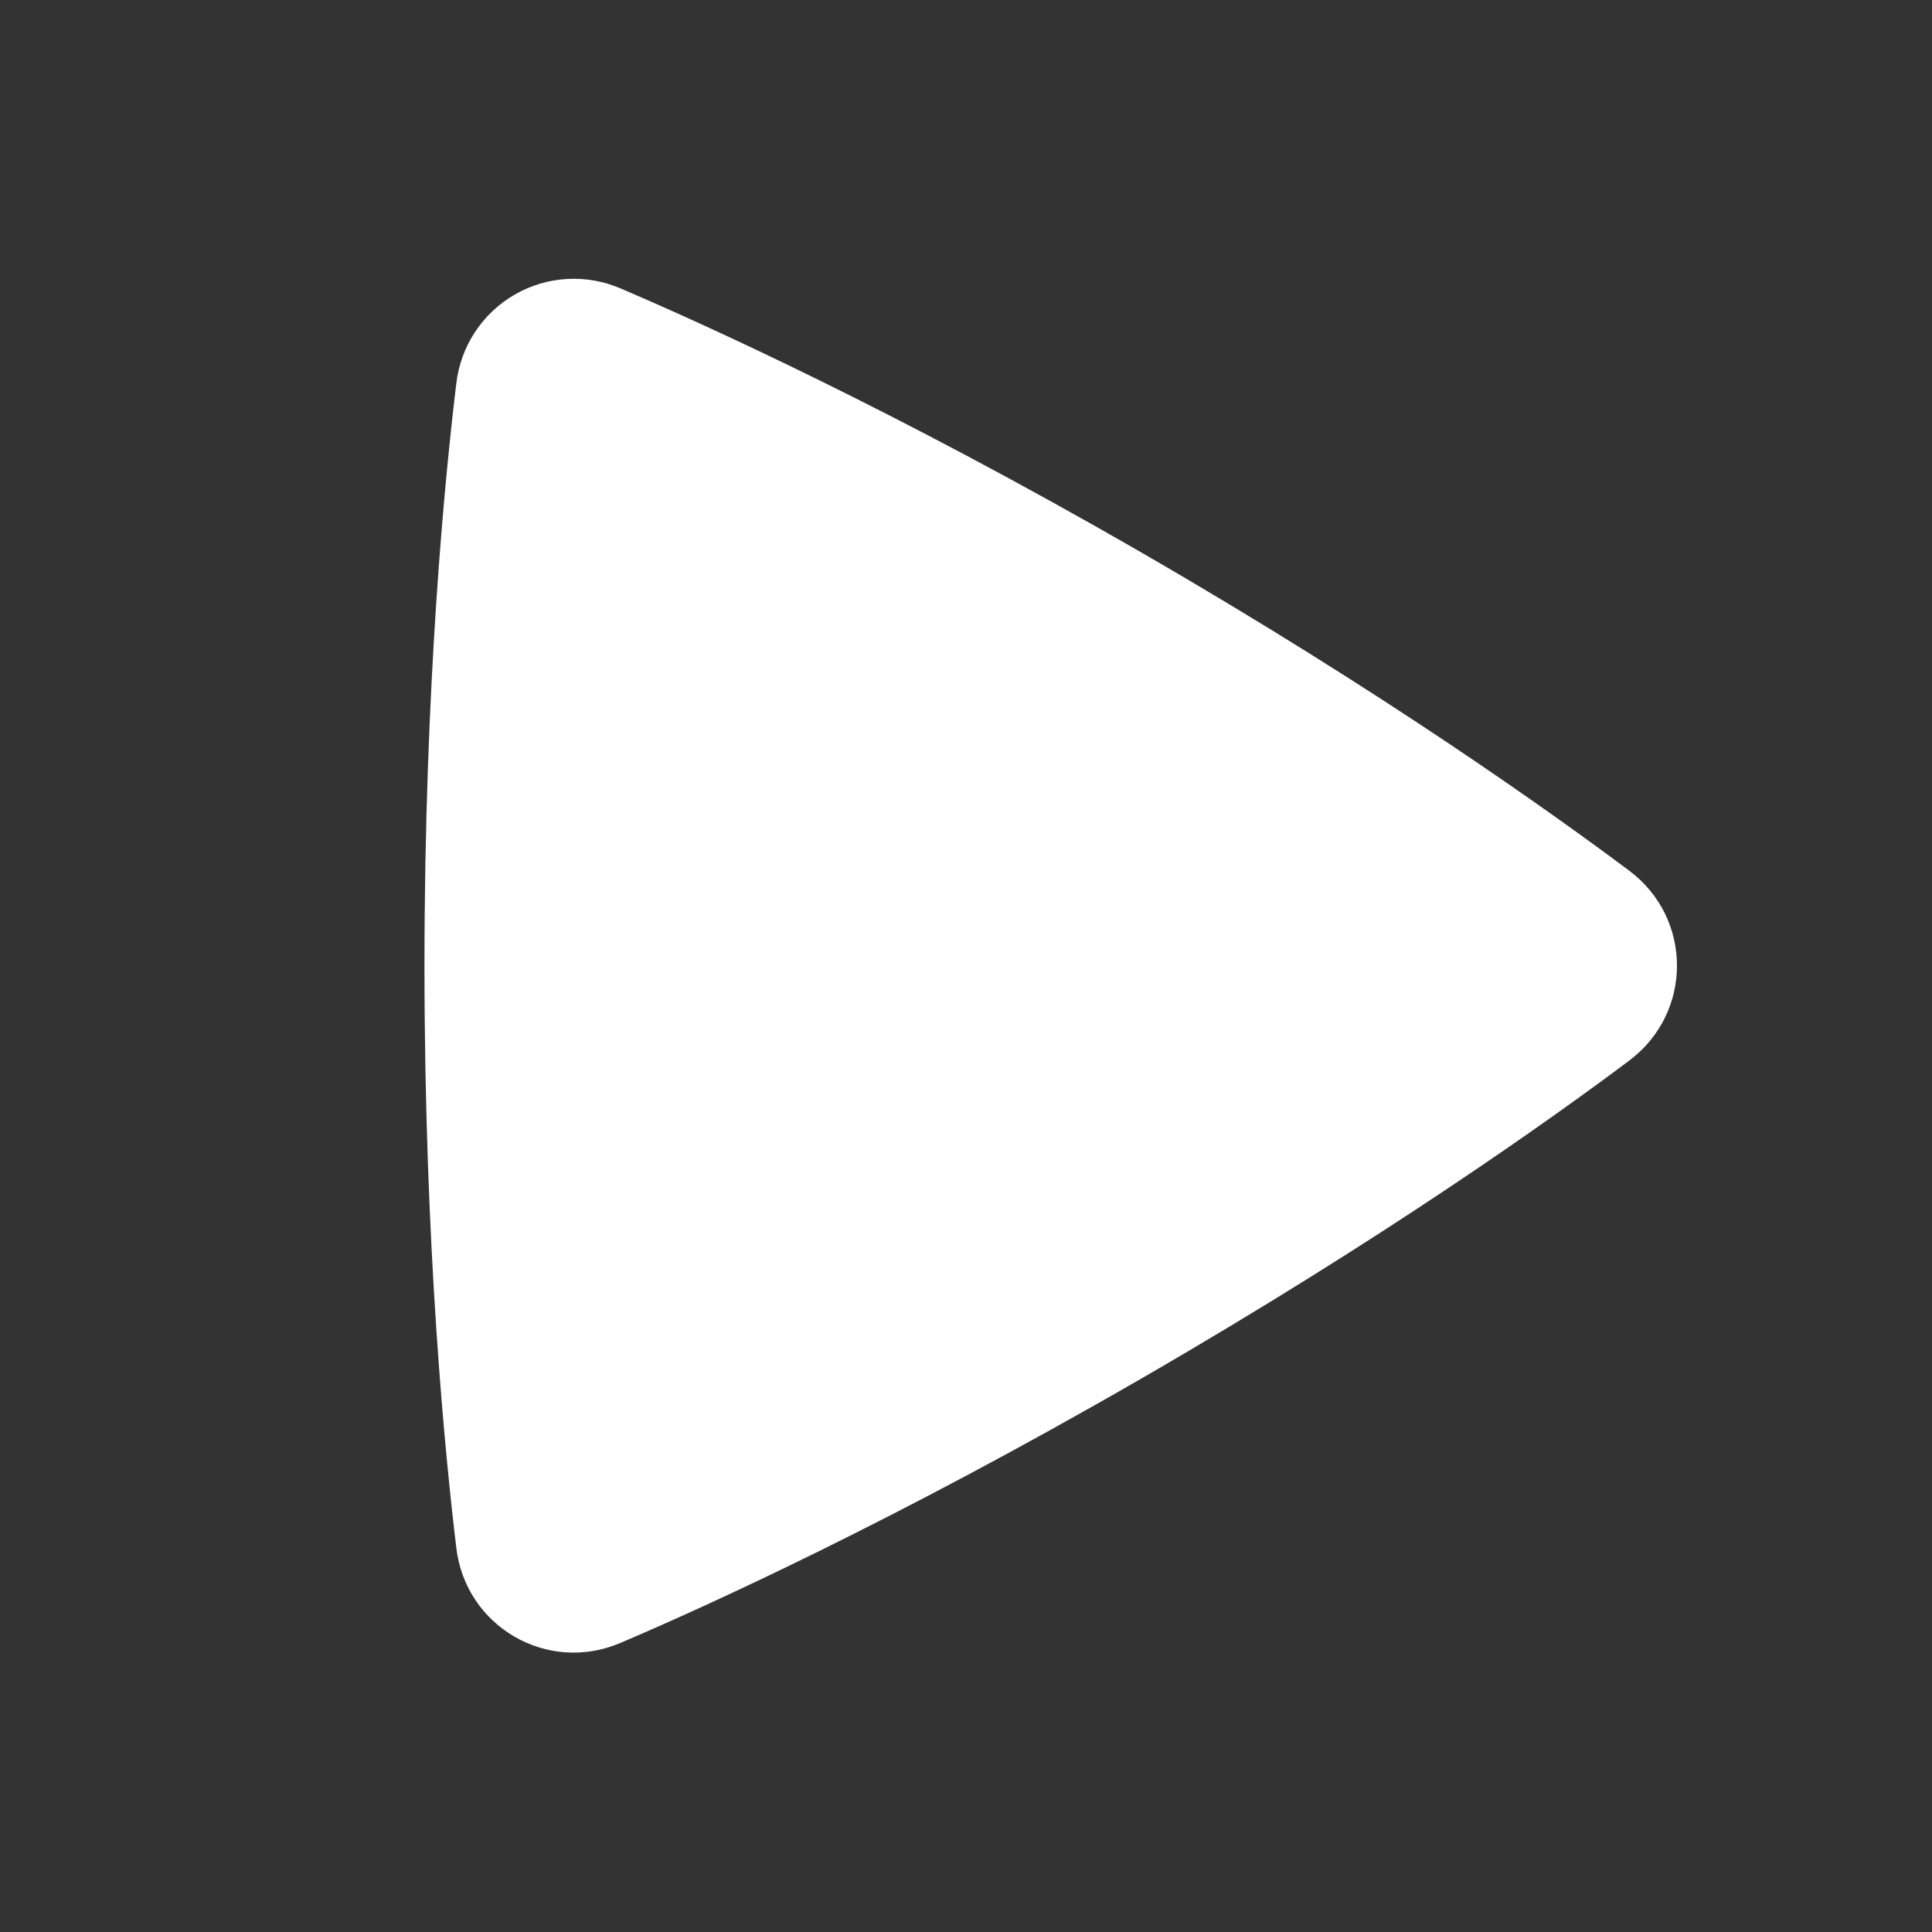 <svg xmlns="http://www.w3.org/2000/svg" width="58" height="58" viewBox="0 0 58 58" fill="none">
  <rect x="0" y="0" width="58" height="58" fill="#333333" stroke="none"/>
  <g clip-path="url(#clip0_1046_199)">
    <path fill-rule="evenodd" clip-rule="evenodd" d="M13.7 11.503C13.765 10.954 13.957 10.428 14.261 9.966C14.565 9.505 14.973 9.12 15.452 8.844C15.93 8.568 16.467 8.407 17.019 8.375C17.571 8.343 18.122 8.44 18.63 8.659C21.197 9.756 26.948 12.364 34.247 16.576C41.547 20.79 46.683 24.471 48.913 26.141C50.818 27.569 50.823 30.401 48.916 31.835C46.707 33.495 41.634 37.127 34.247 41.395C26.852 45.663 21.168 48.239 18.625 49.322C16.436 50.257 13.985 48.838 13.7 46.477C13.367 43.717 12.743 37.451 12.743 28.988C12.743 20.529 13.364 14.265 13.7 11.503Z" fill="white"/>
  </g>
  <defs>
    <clipPath id="clip0_1046_199">
      <rect width="58" height="58" fill="white"/>
    </clipPath>
  </defs>
</svg>